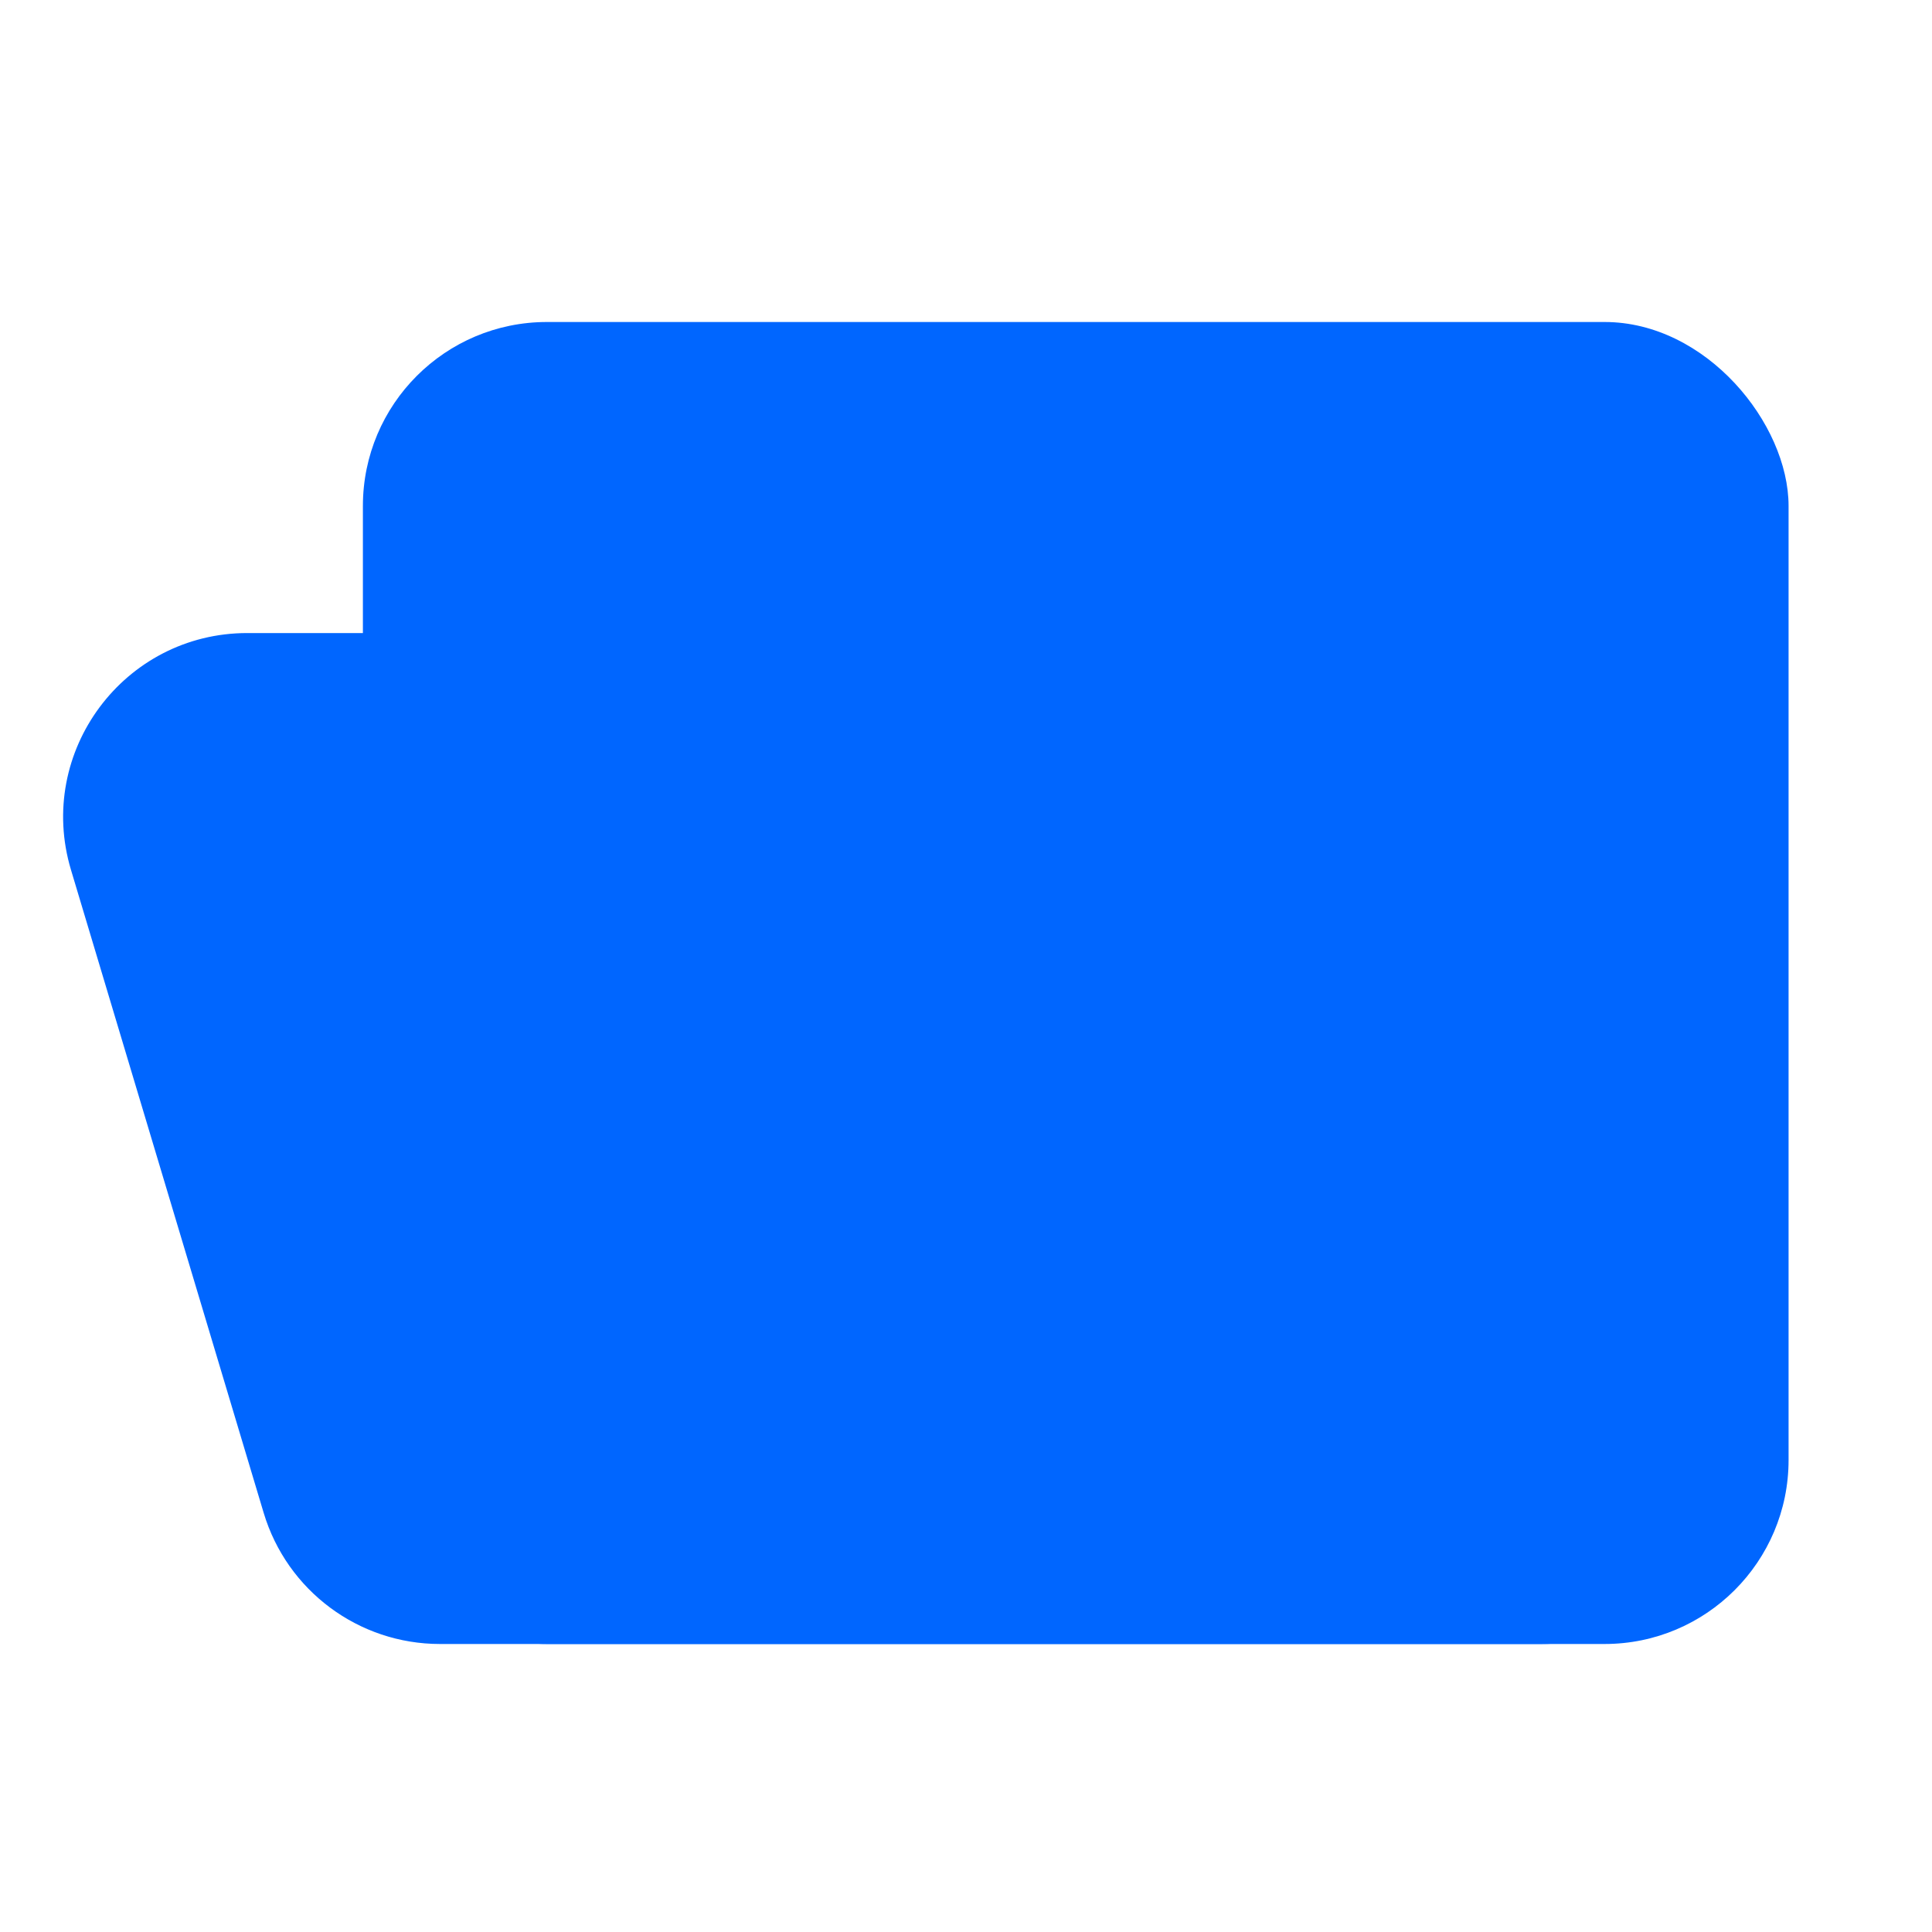 <svg width="42" height="42" viewBox="0 0 42 42" fill="none" xmlns="http://www.w3.org/2000/svg">
<rect x="7.889" y="7" width="30.993" height="28.739" rx="4" fill="#0066FF"/>
<g style="mix-blend-mode:multiply">
<path d="M1.543 18.91C0.774 16.344 2.696 13.762 5.375 13.762H29.319C31.086 13.762 32.643 14.921 33.15 16.614L37.339 30.591C38.108 33.157 36.187 35.739 33.508 35.739H9.564C7.797 35.739 6.239 34.58 5.732 32.888L1.543 18.91Z" fill="#0066FF"/>
</g>
</svg>
